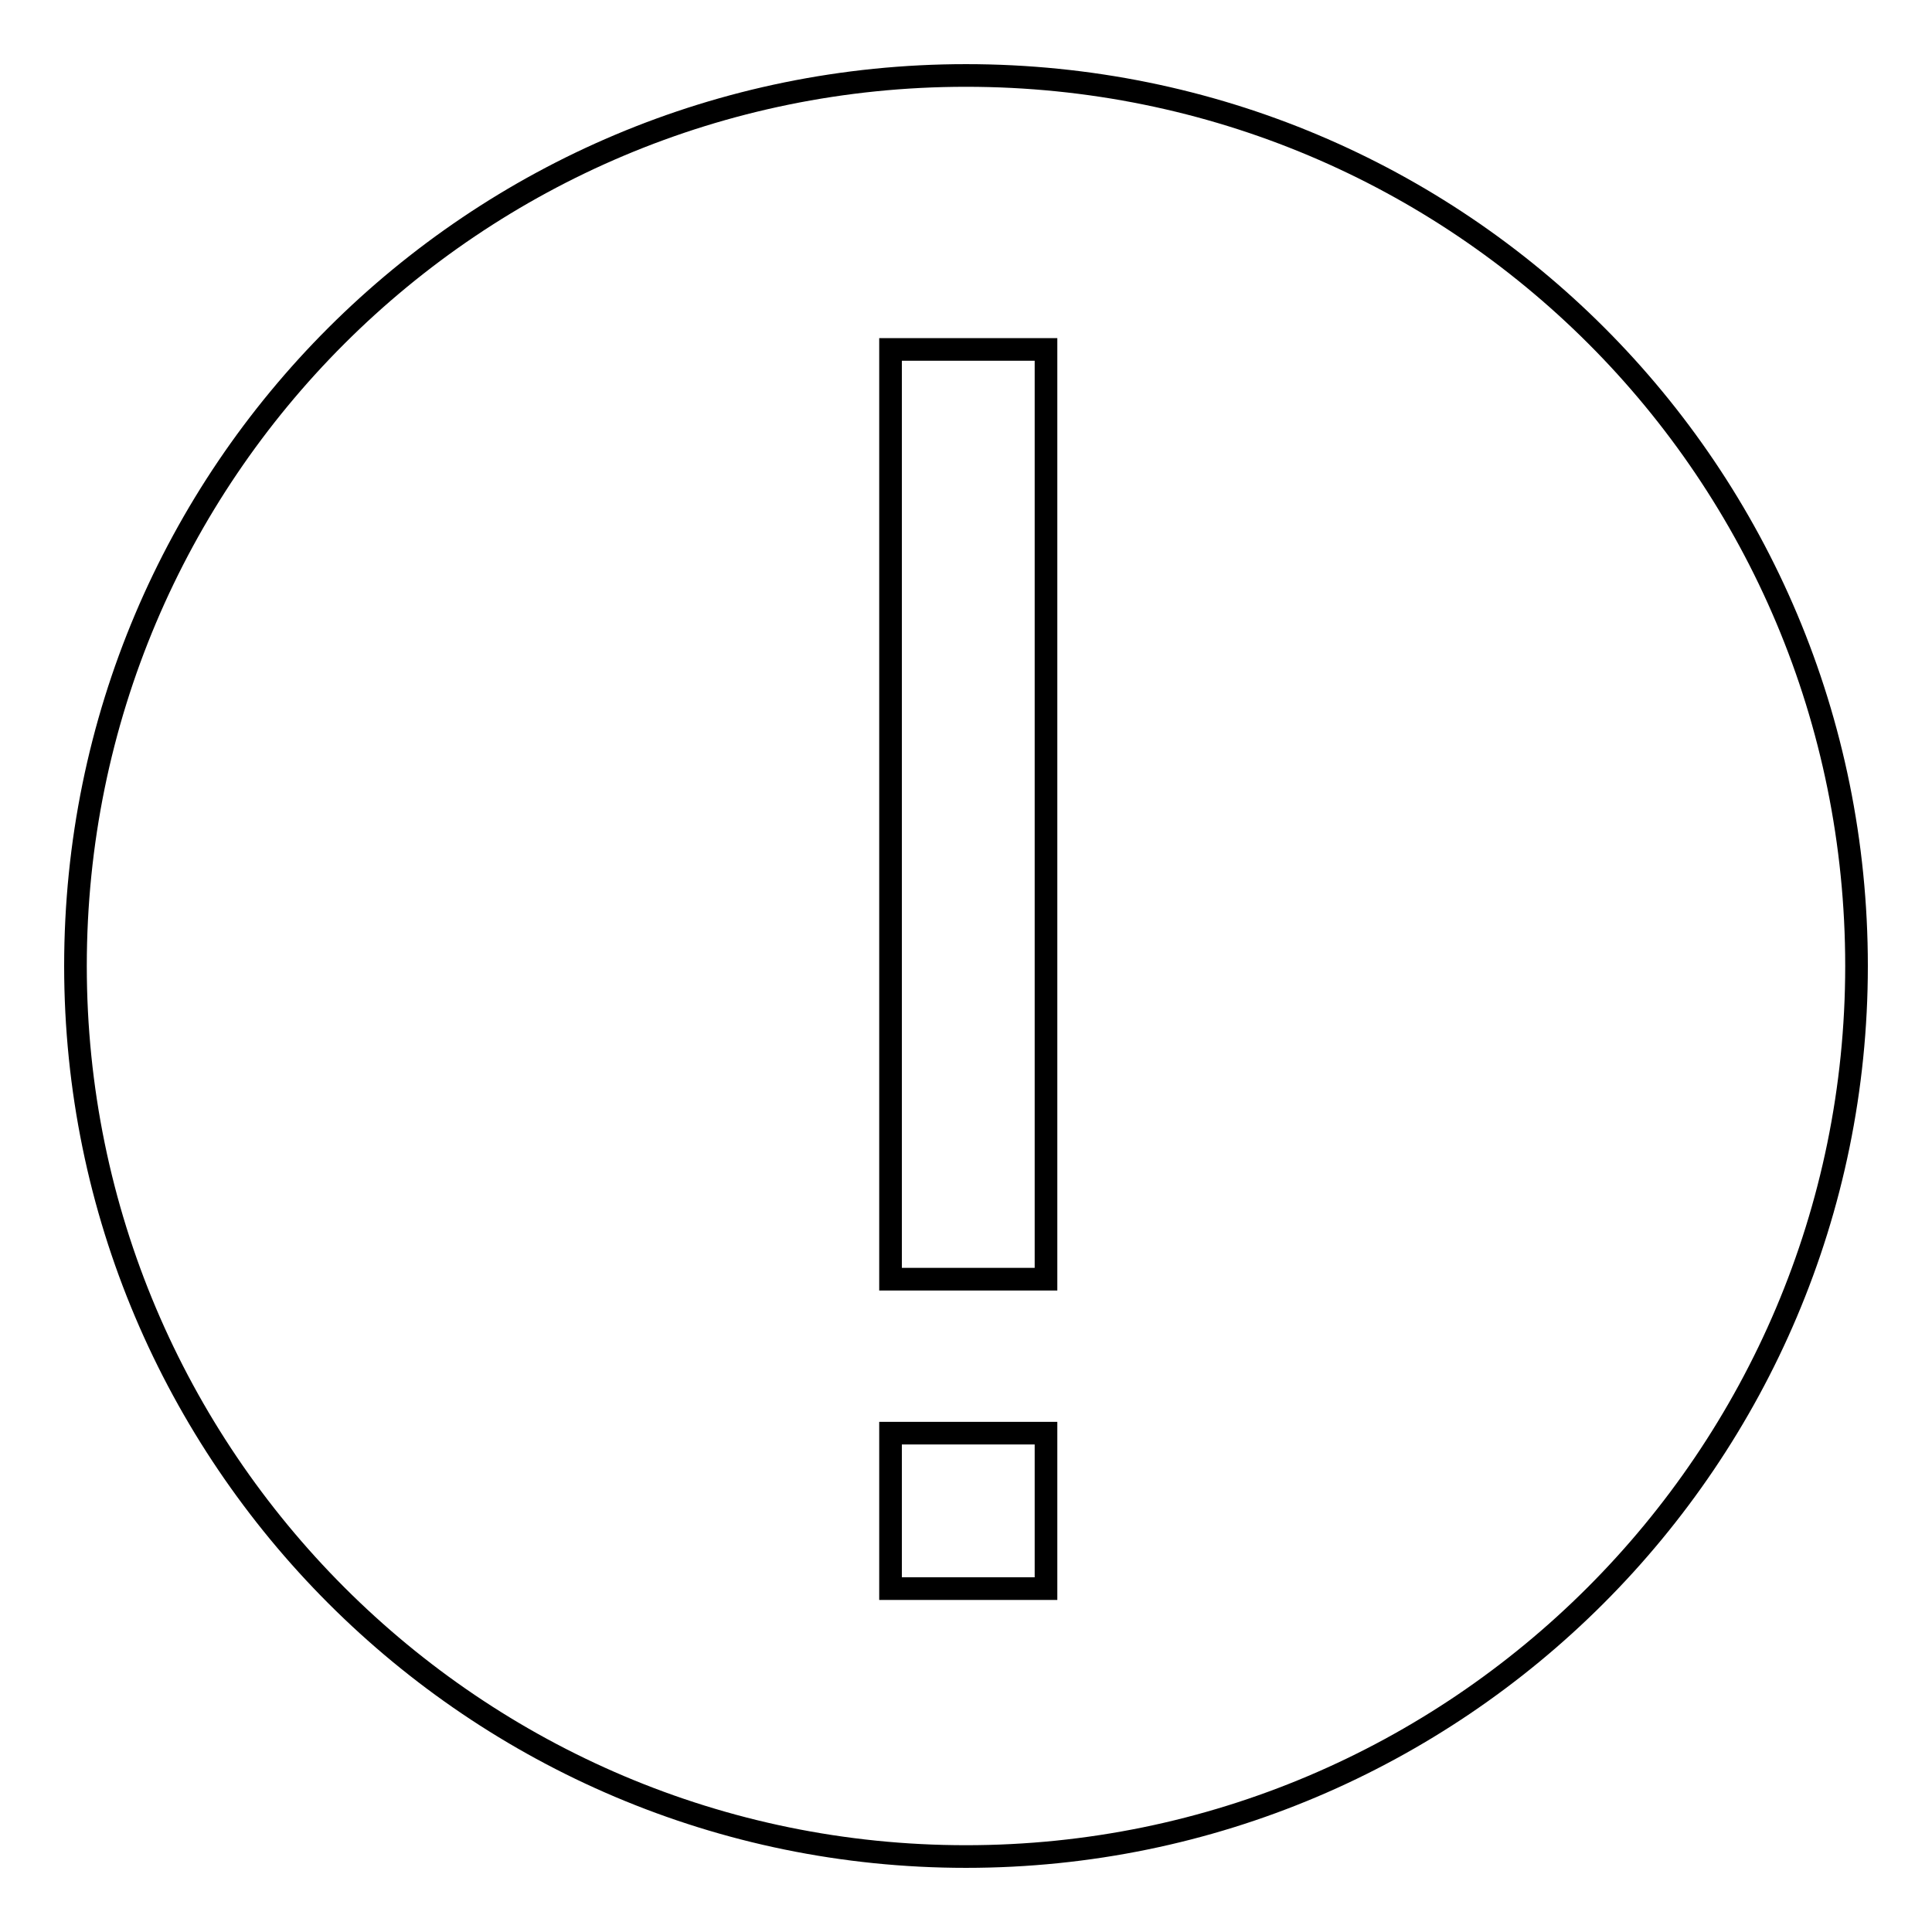 <?xml version="1.0" encoding="utf-8"?>
<!-- Svg Vector Icons : http://www.onlinewebfonts.com/icon -->
<!DOCTYPE svg PUBLIC "-//W3C//DTD SVG 1.1//EN" "http://www.w3.org/Graphics/SVG/1.1/DTD/svg11.dtd">
<svg version="1.1" xmlns="http://www.w3.org/2000/svg" xmlns:xlink="http://www.w3.org/1999/xlink" x="0px" y="0px" viewBox="0 0 256 256" enable-background="new 0 0 256 256" xml:space="preserve">
<g><g><path stroke-width="3" fill-opacity="0" stroke="#000000"  d="M128,10C62.9,10,10,62.6,10,128c0,65.1,52.9,118,118,118c65.1,0,118-52.9,118-118C246,62.6,193.4,10,128,10z M138.6,210.5H118v-20.6h20.6V210.5z M138.6,169.5H118V46.3h20.6V169.5z"/></g></g>
</svg>